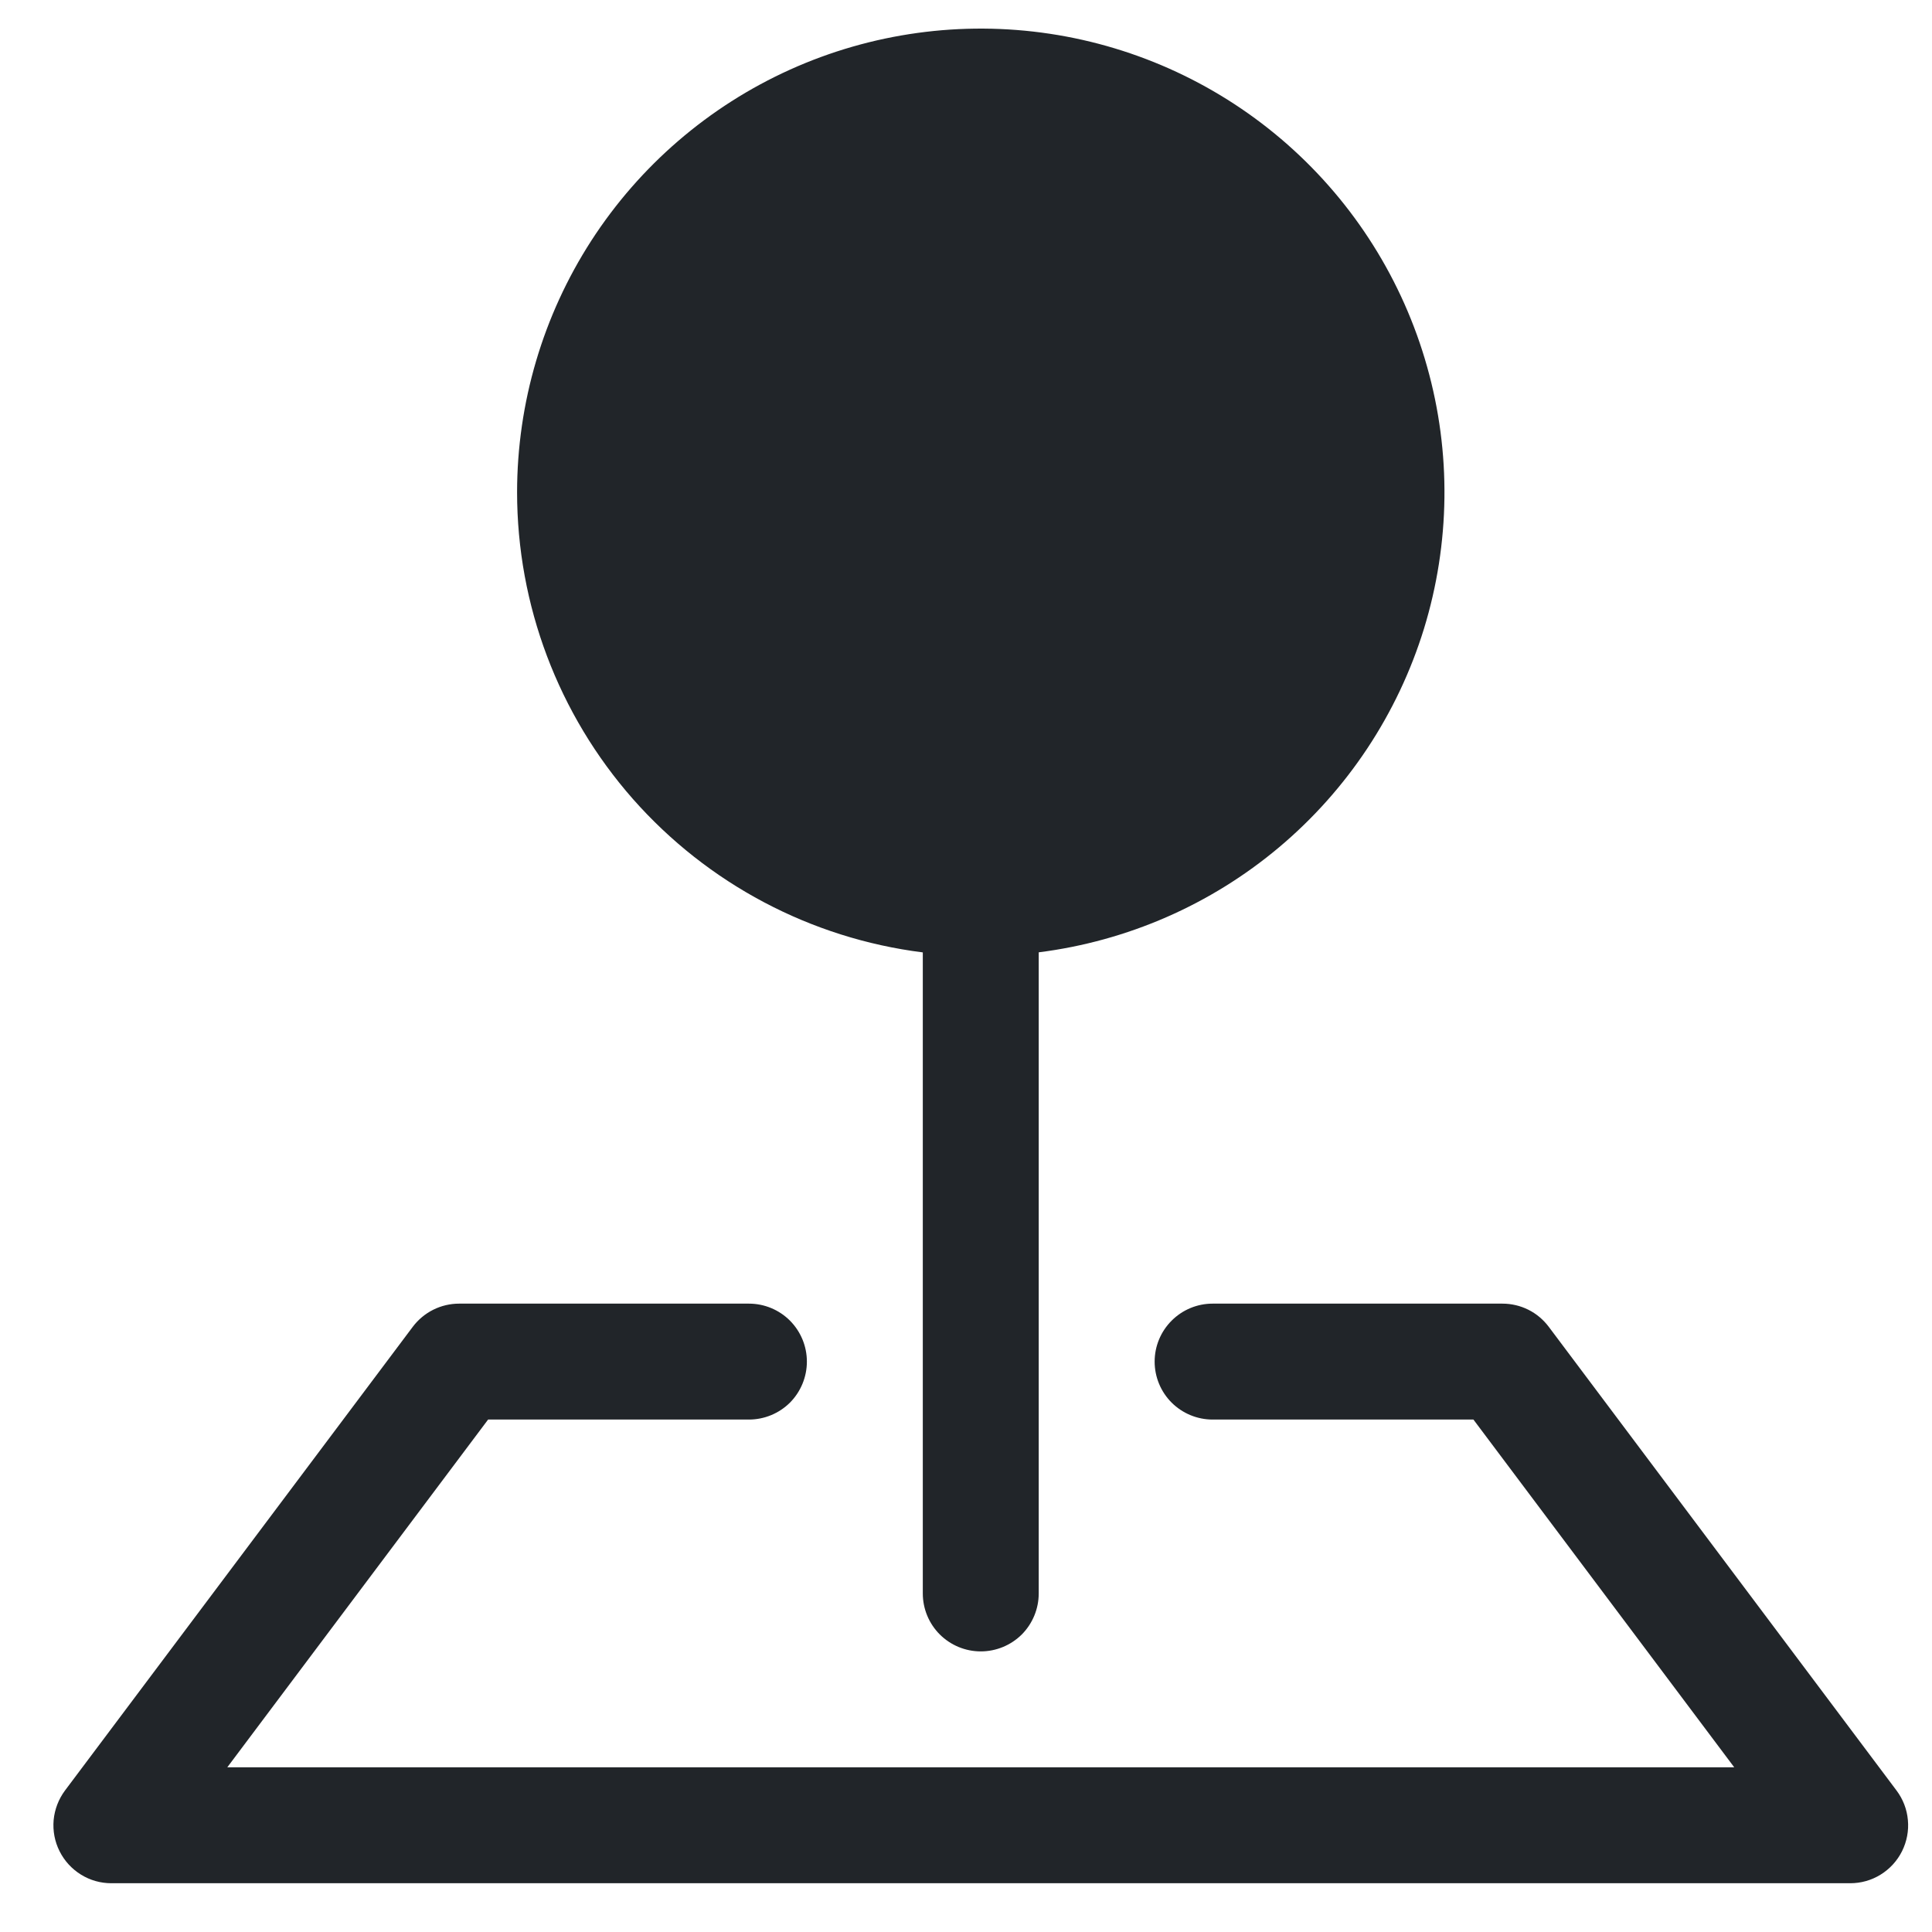 <svg width="25" height="25" viewBox="0 0 25 25" fill="none" xmlns="http://www.w3.org/2000/svg">
<g id="pin-map-fill">
<path id="Vector" fill-rule="evenodd" clip-rule="evenodd" d="M5.341 17.169C5.411 17.076 5.502 17 5.606 16.948C5.71 16.896 5.825 16.869 5.941 16.869H9.691C9.89 16.869 10.081 16.948 10.222 17.089C10.362 17.23 10.441 17.42 10.441 17.619C10.441 17.818 10.362 18.009 10.222 18.15C10.081 18.29 9.89 18.369 9.691 18.369H6.316L2.941 22.869H22.441L19.066 18.369H15.691C15.492 18.369 15.302 18.29 15.161 18.15C15.02 18.009 14.941 17.818 14.941 17.619C14.941 17.42 15.02 17.23 15.161 17.089C15.302 16.948 15.492 16.869 15.691 16.869H19.441C19.558 16.869 19.673 16.896 19.777 16.948C19.881 17 19.971 17.076 20.041 17.169L24.541 23.169C24.625 23.281 24.676 23.413 24.688 23.552C24.701 23.691 24.674 23.83 24.612 23.955C24.55 24.079 24.454 24.184 24.336 24.257C24.217 24.331 24.081 24.369 23.941 24.369H1.441C1.302 24.369 1.166 24.331 1.047 24.257C0.929 24.184 0.833 24.079 0.771 23.955C0.708 23.83 0.682 23.691 0.694 23.552C0.707 23.413 0.758 23.281 0.841 23.169L5.341 17.169Z" fill="#212529"/>
<path id="Vector_2" fill-rule="evenodd" clip-rule="evenodd" d="M6.691 6.369C6.692 5.215 7.025 4.085 7.651 3.115C8.278 2.145 9.171 1.376 10.223 0.901C11.276 0.426 12.443 0.265 13.585 0.437C14.726 0.609 15.794 1.106 16.66 1.87C17.526 2.634 18.153 3.631 18.466 4.743C18.78 5.854 18.765 7.032 18.426 8.136C18.086 9.239 17.435 10.221 16.551 10.964C15.667 11.707 14.587 12.178 13.441 12.323V20.619C13.441 20.818 13.362 21.009 13.222 21.15C13.081 21.29 12.89 21.369 12.691 21.369C12.492 21.369 12.302 21.29 12.161 21.15C12.02 21.009 11.941 20.818 11.941 20.619V12.324C10.491 12.142 9.157 11.435 8.19 10.339C7.224 9.242 6.691 7.83 6.691 6.368V6.369Z" fill="#212529"/>
</g>
</svg>
